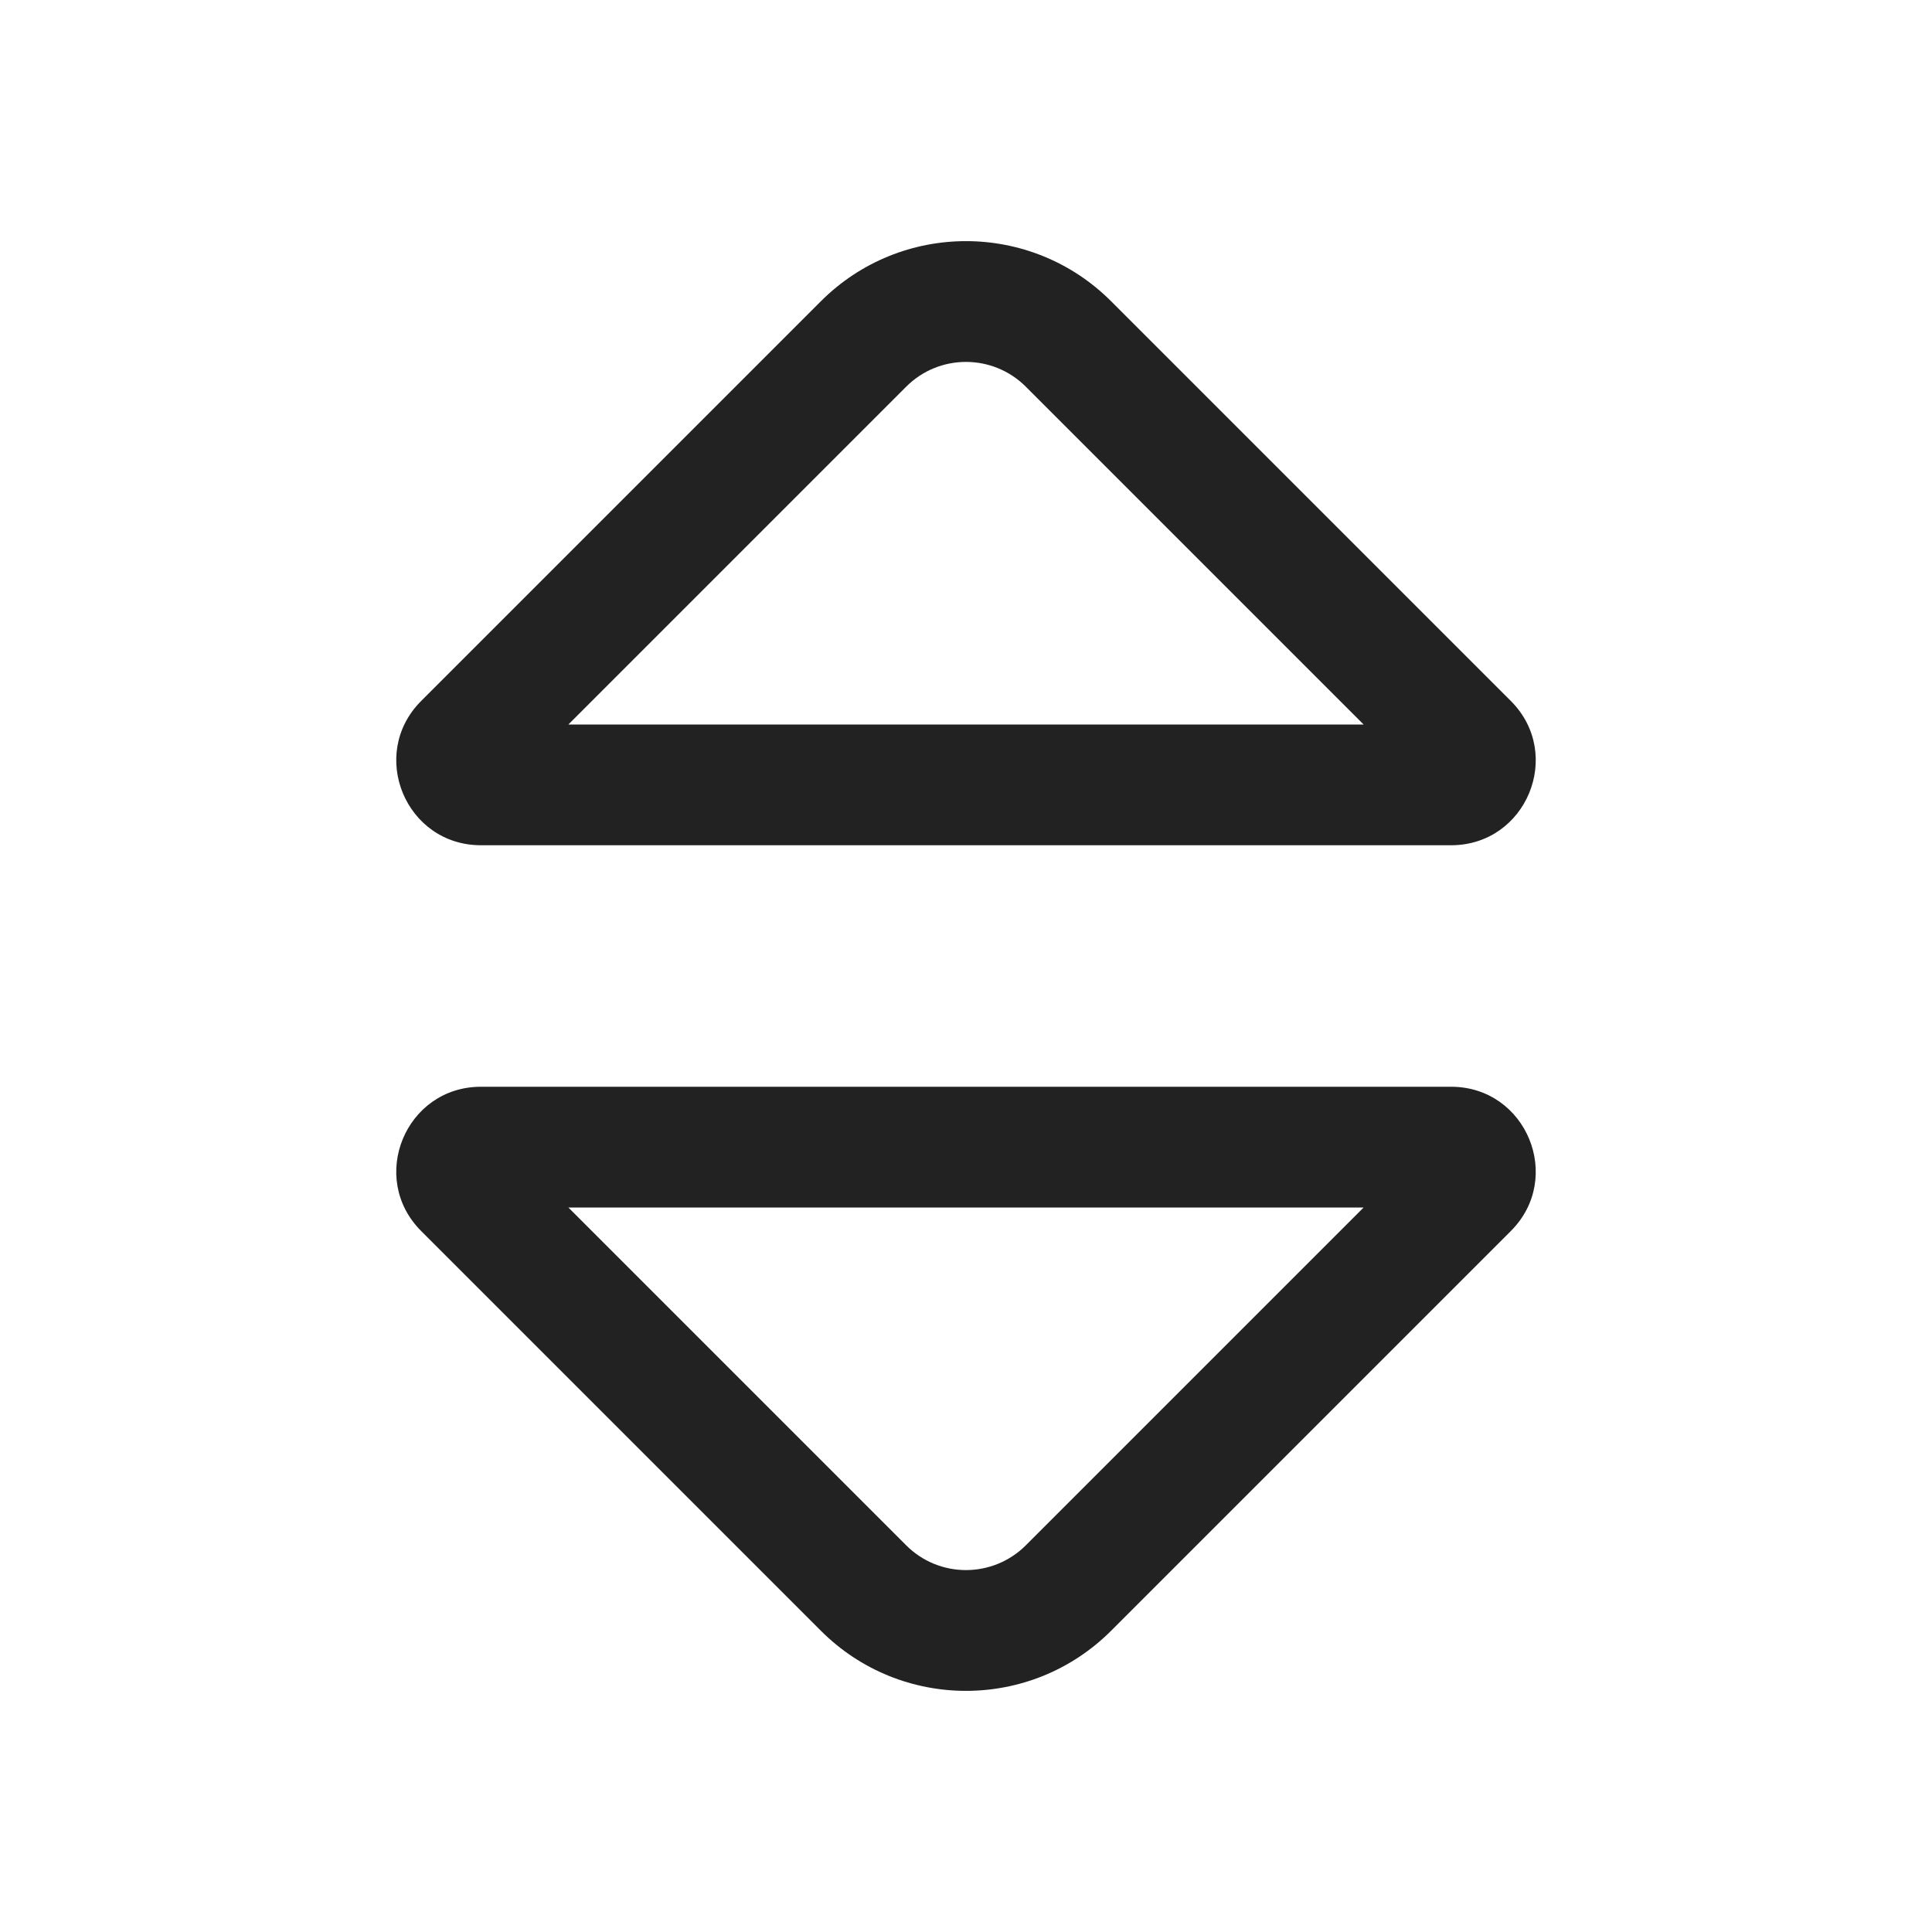 <svg width="16" height="16" viewBox="0 0 16 16" fill="none" xmlns="http://www.w3.org/2000/svg">
<path fill-rule="evenodd" clip-rule="evenodd" d="M9.202 2.495C8.538 1.831 7.462 1.831 6.798 2.495L3.488 5.805C3.047 6.246 3.359 7 3.983 7H12.017C12.641 7 12.953 6.246 12.512 5.805L9.202 2.495ZM7.505 3.202C7.778 2.929 8.221 2.929 8.495 3.202L11.293 6H4.707L7.505 3.202Z" fill="#222222"/>
<path fill-rule="evenodd" clip-rule="evenodd" d="M9.202 13.505C8.538 14.169 7.462 14.169 6.798 13.505L3.488 10.195C3.047 9.754 3.359 9 3.983 9H12.017C12.641 9 12.953 9.754 12.512 10.195L9.202 13.505ZM7.505 12.798C7.778 13.071 8.221 13.071 8.495 12.798L11.293 10H4.707L7.505 12.798Z" fill="#222222"/>
</svg>

